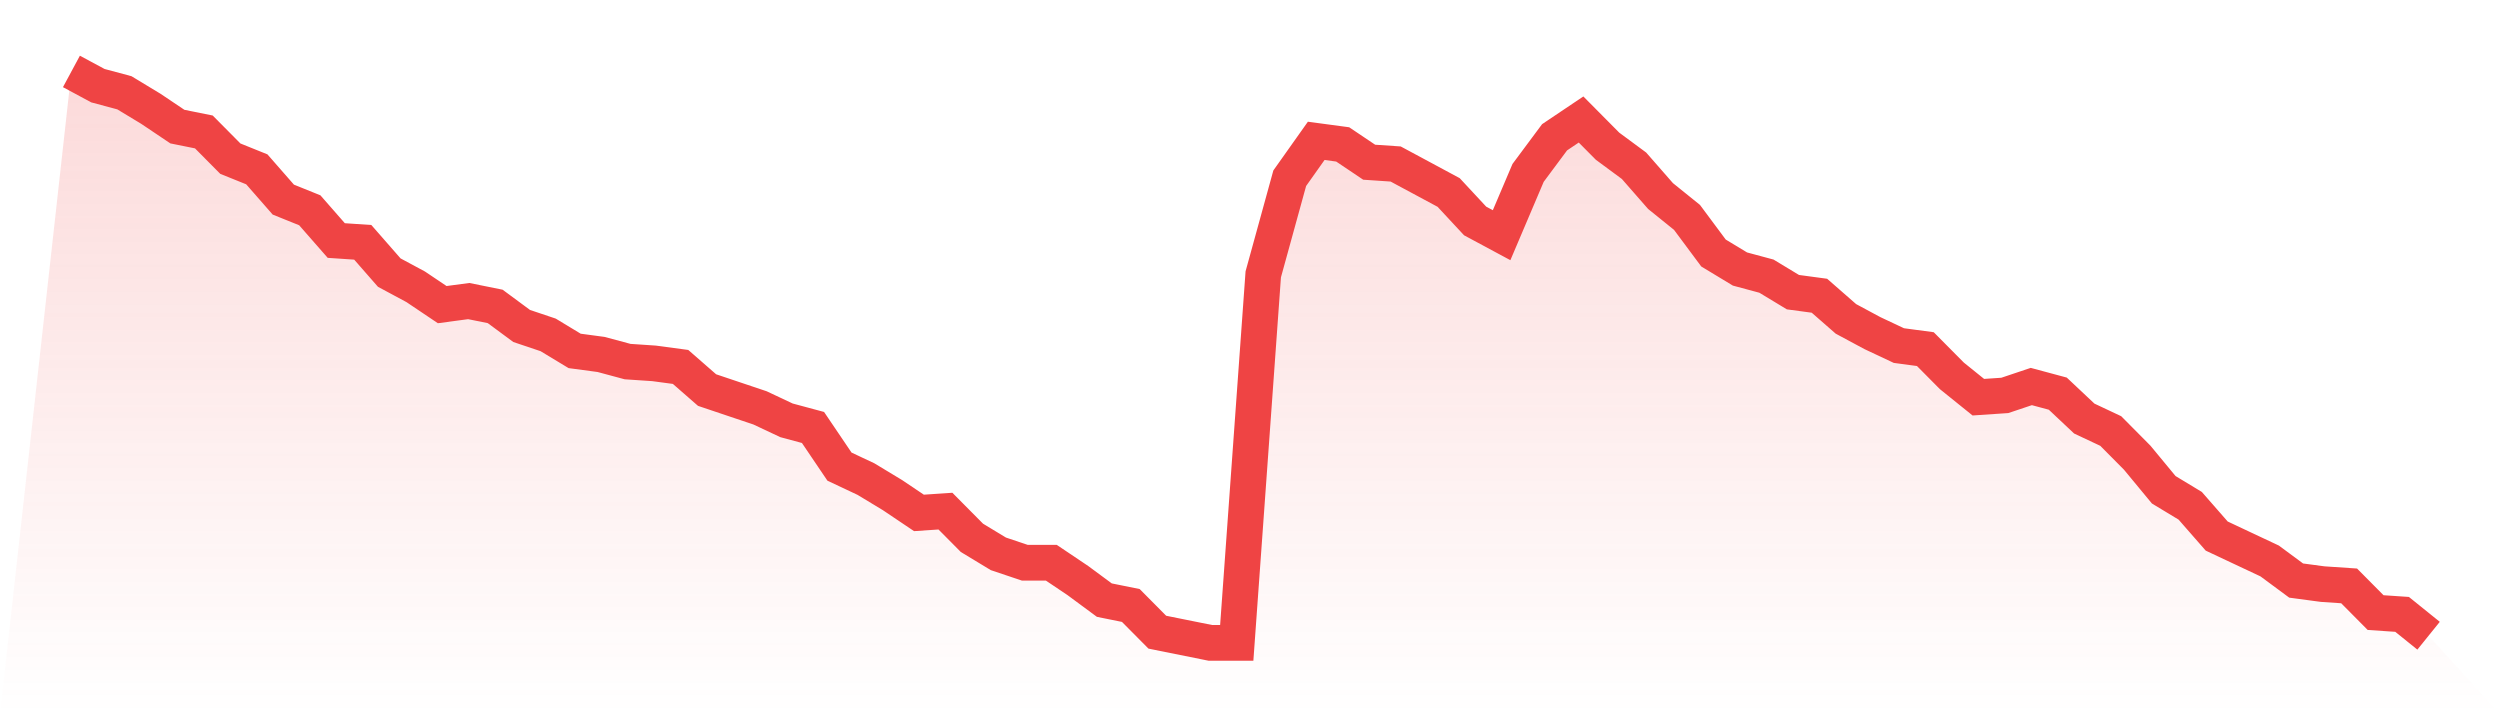 <svg viewBox="0 0 140 40" xmlns="http://www.w3.org/2000/svg">
<defs>
<linearGradient id="gradient" x1="0" x2="0" y1="0" y2="1">
<stop offset="0%" stop-color="#ef4444" stop-opacity="0.2"/>
<stop offset="100%" stop-color="#ef4444" stop-opacity="0"/>
</linearGradient>
</defs>
<path d="M4,4 L4,4 L5.483,4.798 L6.966,5.196 L8.449,6.093 L9.933,7.09 L11.416,7.389 L12.899,8.885 L14.382,9.483 L15.865,11.178 L17.348,11.776 L18.831,13.47 L20.315,13.57 L21.798,15.265 L23.281,16.062 L24.764,17.059 L26.247,16.86 L27.73,17.159 L29.213,18.255 L30.697,18.754 L32.18,19.651 L33.663,19.85 L35.146,20.249 L36.629,20.349 L38.112,20.548 L39.596,21.844 L41.079,22.343 L42.562,22.841 L44.045,23.539 L45.528,23.938 L47.011,26.131 L48.494,26.829 L49.978,27.726 L51.461,28.723 L52.944,28.623 L54.427,30.118 L55.91,31.016 L57.393,31.514 L58.876,31.514 L60.36,32.511 L61.843,33.607 L63.326,33.907 L64.809,35.402 L66.292,35.701 L67.775,36 L69.258,36 L70.742,15.364 L72.225,9.981 L73.708,7.888 L75.191,8.087 L76.674,9.084 L78.157,9.184 L79.64,9.981 L81.124,10.779 L82.607,12.374 L84.09,13.171 L85.573,9.682 L87.056,7.688 L88.539,6.692 L90.022,8.187 L91.506,9.283 L92.989,10.978 L94.472,12.174 L95.955,14.168 L97.438,15.065 L98.921,15.464 L100.404,16.361 L101.888,16.561 L103.371,17.857 L104.854,18.654 L106.337,19.352 L107.82,19.551 L109.303,21.047 L110.787,22.243 L112.27,22.143 L113.753,21.645 L115.236,22.044 L116.719,23.439 L118.202,24.137 L119.685,25.632 L121.169,27.427 L122.652,28.324 L124.135,30.019 L125.618,30.717 L127.101,31.414 L128.584,32.511 L130.067,32.71 L131.551,32.81 L133.034,34.305 L134.517,34.405 L136,35.601 L140,40 L0,40 z" fill="url(#gradient)"/>
<path d="M4,4 L4,4 L5.483,4.798 L6.966,5.196 L8.449,6.093 L9.933,7.09 L11.416,7.389 L12.899,8.885 L14.382,9.483 L15.865,11.178 L17.348,11.776 L18.831,13.47 L20.315,13.57 L21.798,15.265 L23.281,16.062 L24.764,17.059 L26.247,16.86 L27.73,17.159 L29.213,18.255 L30.697,18.754 L32.18,19.651 L33.663,19.85 L35.146,20.249 L36.629,20.349 L38.112,20.548 L39.596,21.844 L41.079,22.343 L42.562,22.841 L44.045,23.539 L45.528,23.938 L47.011,26.131 L48.494,26.829 L49.978,27.726 L51.461,28.723 L52.944,28.623 L54.427,30.118 L55.91,31.016 L57.393,31.514 L58.876,31.514 L60.36,32.511 L61.843,33.607 L63.326,33.907 L64.809,35.402 L66.292,35.701 L67.775,36 L69.258,36 L70.742,15.364 L72.225,9.981 L73.708,7.888 L75.191,8.087 L76.674,9.084 L78.157,9.184 L79.64,9.981 L81.124,10.779 L82.607,12.374 L84.09,13.171 L85.573,9.682 L87.056,7.688 L88.539,6.692 L90.022,8.187 L91.506,9.283 L92.989,10.978 L94.472,12.174 L95.955,14.168 L97.438,15.065 L98.921,15.464 L100.404,16.361 L101.888,16.561 L103.371,17.857 L104.854,18.654 L106.337,19.352 L107.82,19.551 L109.303,21.047 L110.787,22.243 L112.27,22.143 L113.753,21.645 L115.236,22.044 L116.719,23.439 L118.202,24.137 L119.685,25.632 L121.169,27.427 L122.652,28.324 L124.135,30.019 L125.618,30.717 L127.101,31.414 L128.584,32.511 L130.067,32.71 L131.551,32.81 L133.034,34.305 L134.517,34.405 L136,35.601" fill="none" stroke="#ef4444" stroke-width="2"/>
</svg>